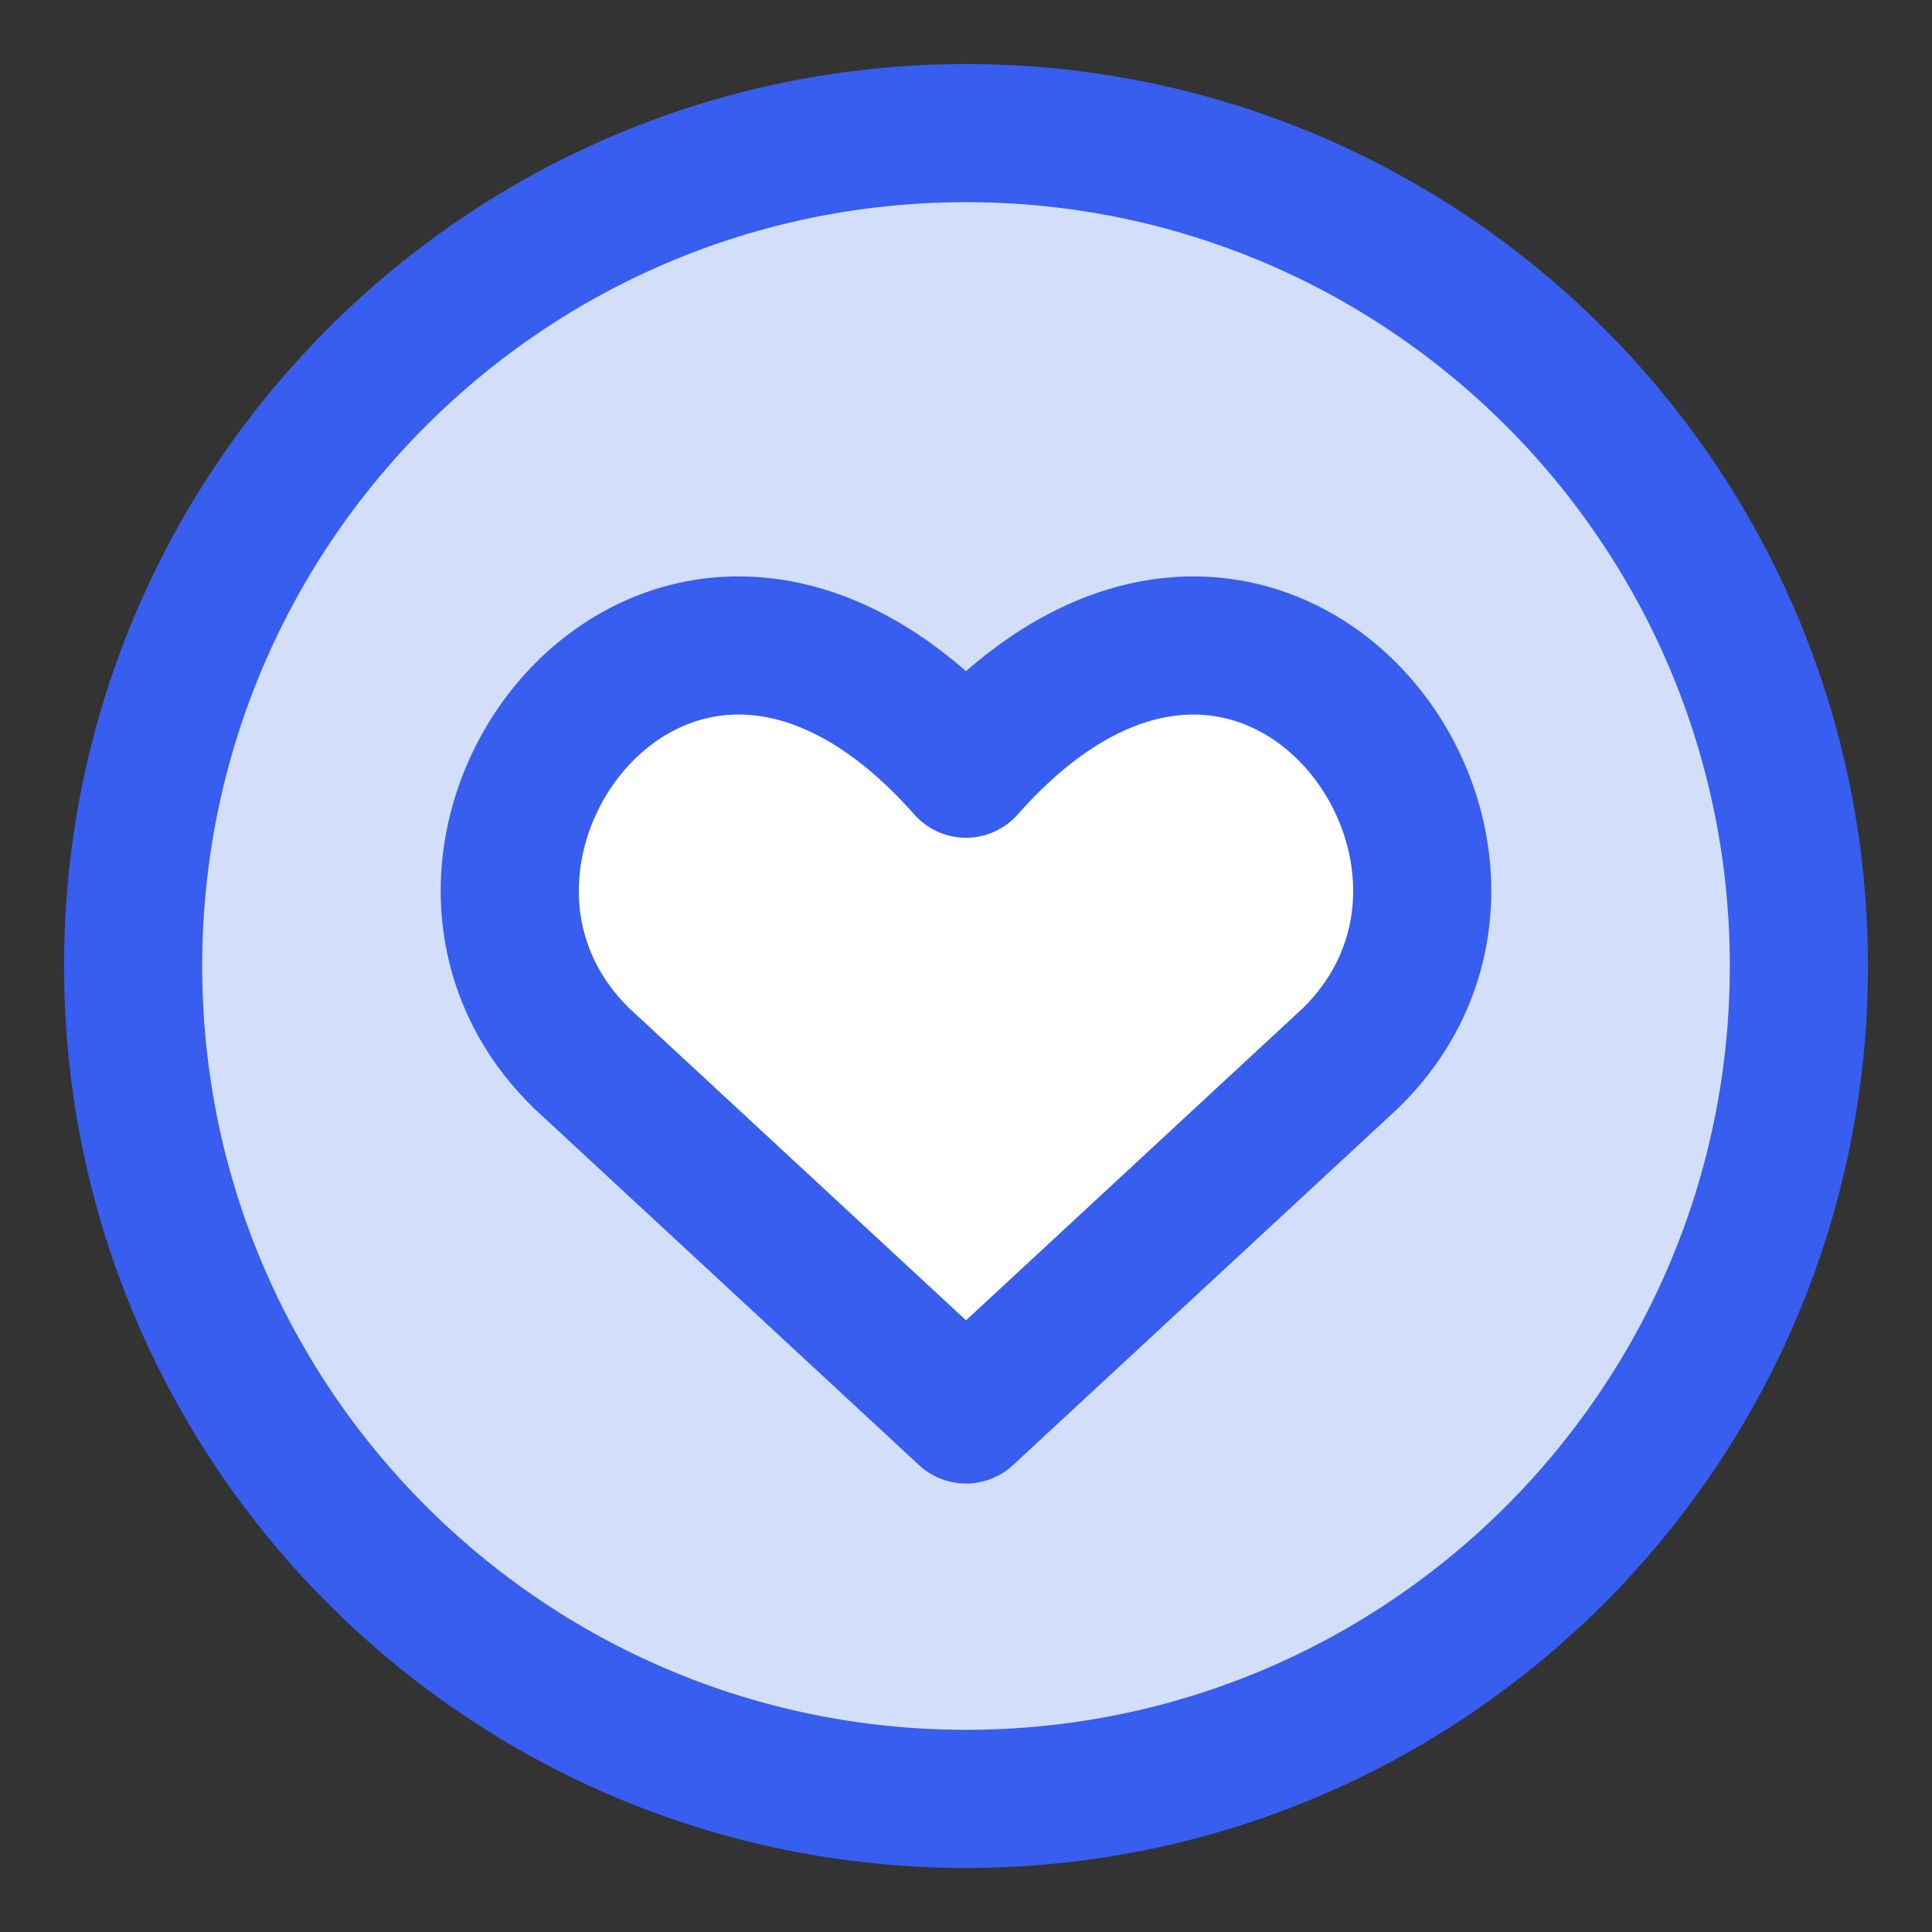 <?xml version="1.0" encoding="UTF-8"?>
<svg xmlns="http://www.w3.org/2000/svg" fill="none" viewBox="-1.43 -1.43 40 40" width="40" height="40">
  <rect x="-1.43" y="-1.43" width="40" height="40" fill="#333333" stroke="none"/>
  <desc>Heart Circle Streamline Icon: https://streamlinehq.com</desc>
  <g id="heart-circle--reward-social-rating-media-heart-it-like-favorite-love">
    <path id="Subtract" fill="#d3defb" fill-rule="evenodd" d="M35.814 18.57c0 9.523-7.72 17.244-17.244 17.244C9.047 35.814 1.326 28.093 1.326 18.57 1.326 9.047 9.047 1.326 18.57 1.326c9.523 0 17.244 7.72 17.244 17.244ZM10.611 20.48l7.959 7.375 7.959-7.375c4.457-4.351-1.963-12.787-7.959-5.995-5.995-6.791-12.415 1.645-7.959 5.995Z" clip-rule="evenodd" stroke-width="2.86"/>
    <path id="Vector" stroke="#375eef" stroke-linecap="round" stroke-linejoin="round" d="M18.57 35.814c9.523 0 17.244-7.72 17.244-17.244C35.814 9.047 28.093 1.326 18.57 1.326 9.047 1.326 1.326 9.047 1.326 18.57c0 9.523 7.72 17.244 17.244 17.244Z" stroke-width="2.86"/>
    <path id="Vector_2" fill="#ffffff" d="m18.57 27.855-7.959-7.375c-4.457-4.351 1.963-12.787 7.959-5.995C24.566 7.694 30.985 16.13 26.529 20.48l-7.958 7.375Z" stroke-width="2.86"/>
    <path id="Vector_3" stroke="#375eef" stroke-linecap="round" stroke-linejoin="round" d="m18.57 27.855-7.959-7.375c-4.457-4.351 1.963-12.787 7.959-5.995C24.566 7.694 30.985 16.13 26.529 20.48l-7.958 7.375Z" stroke-width="2.86"/>
  </g>
</svg> 